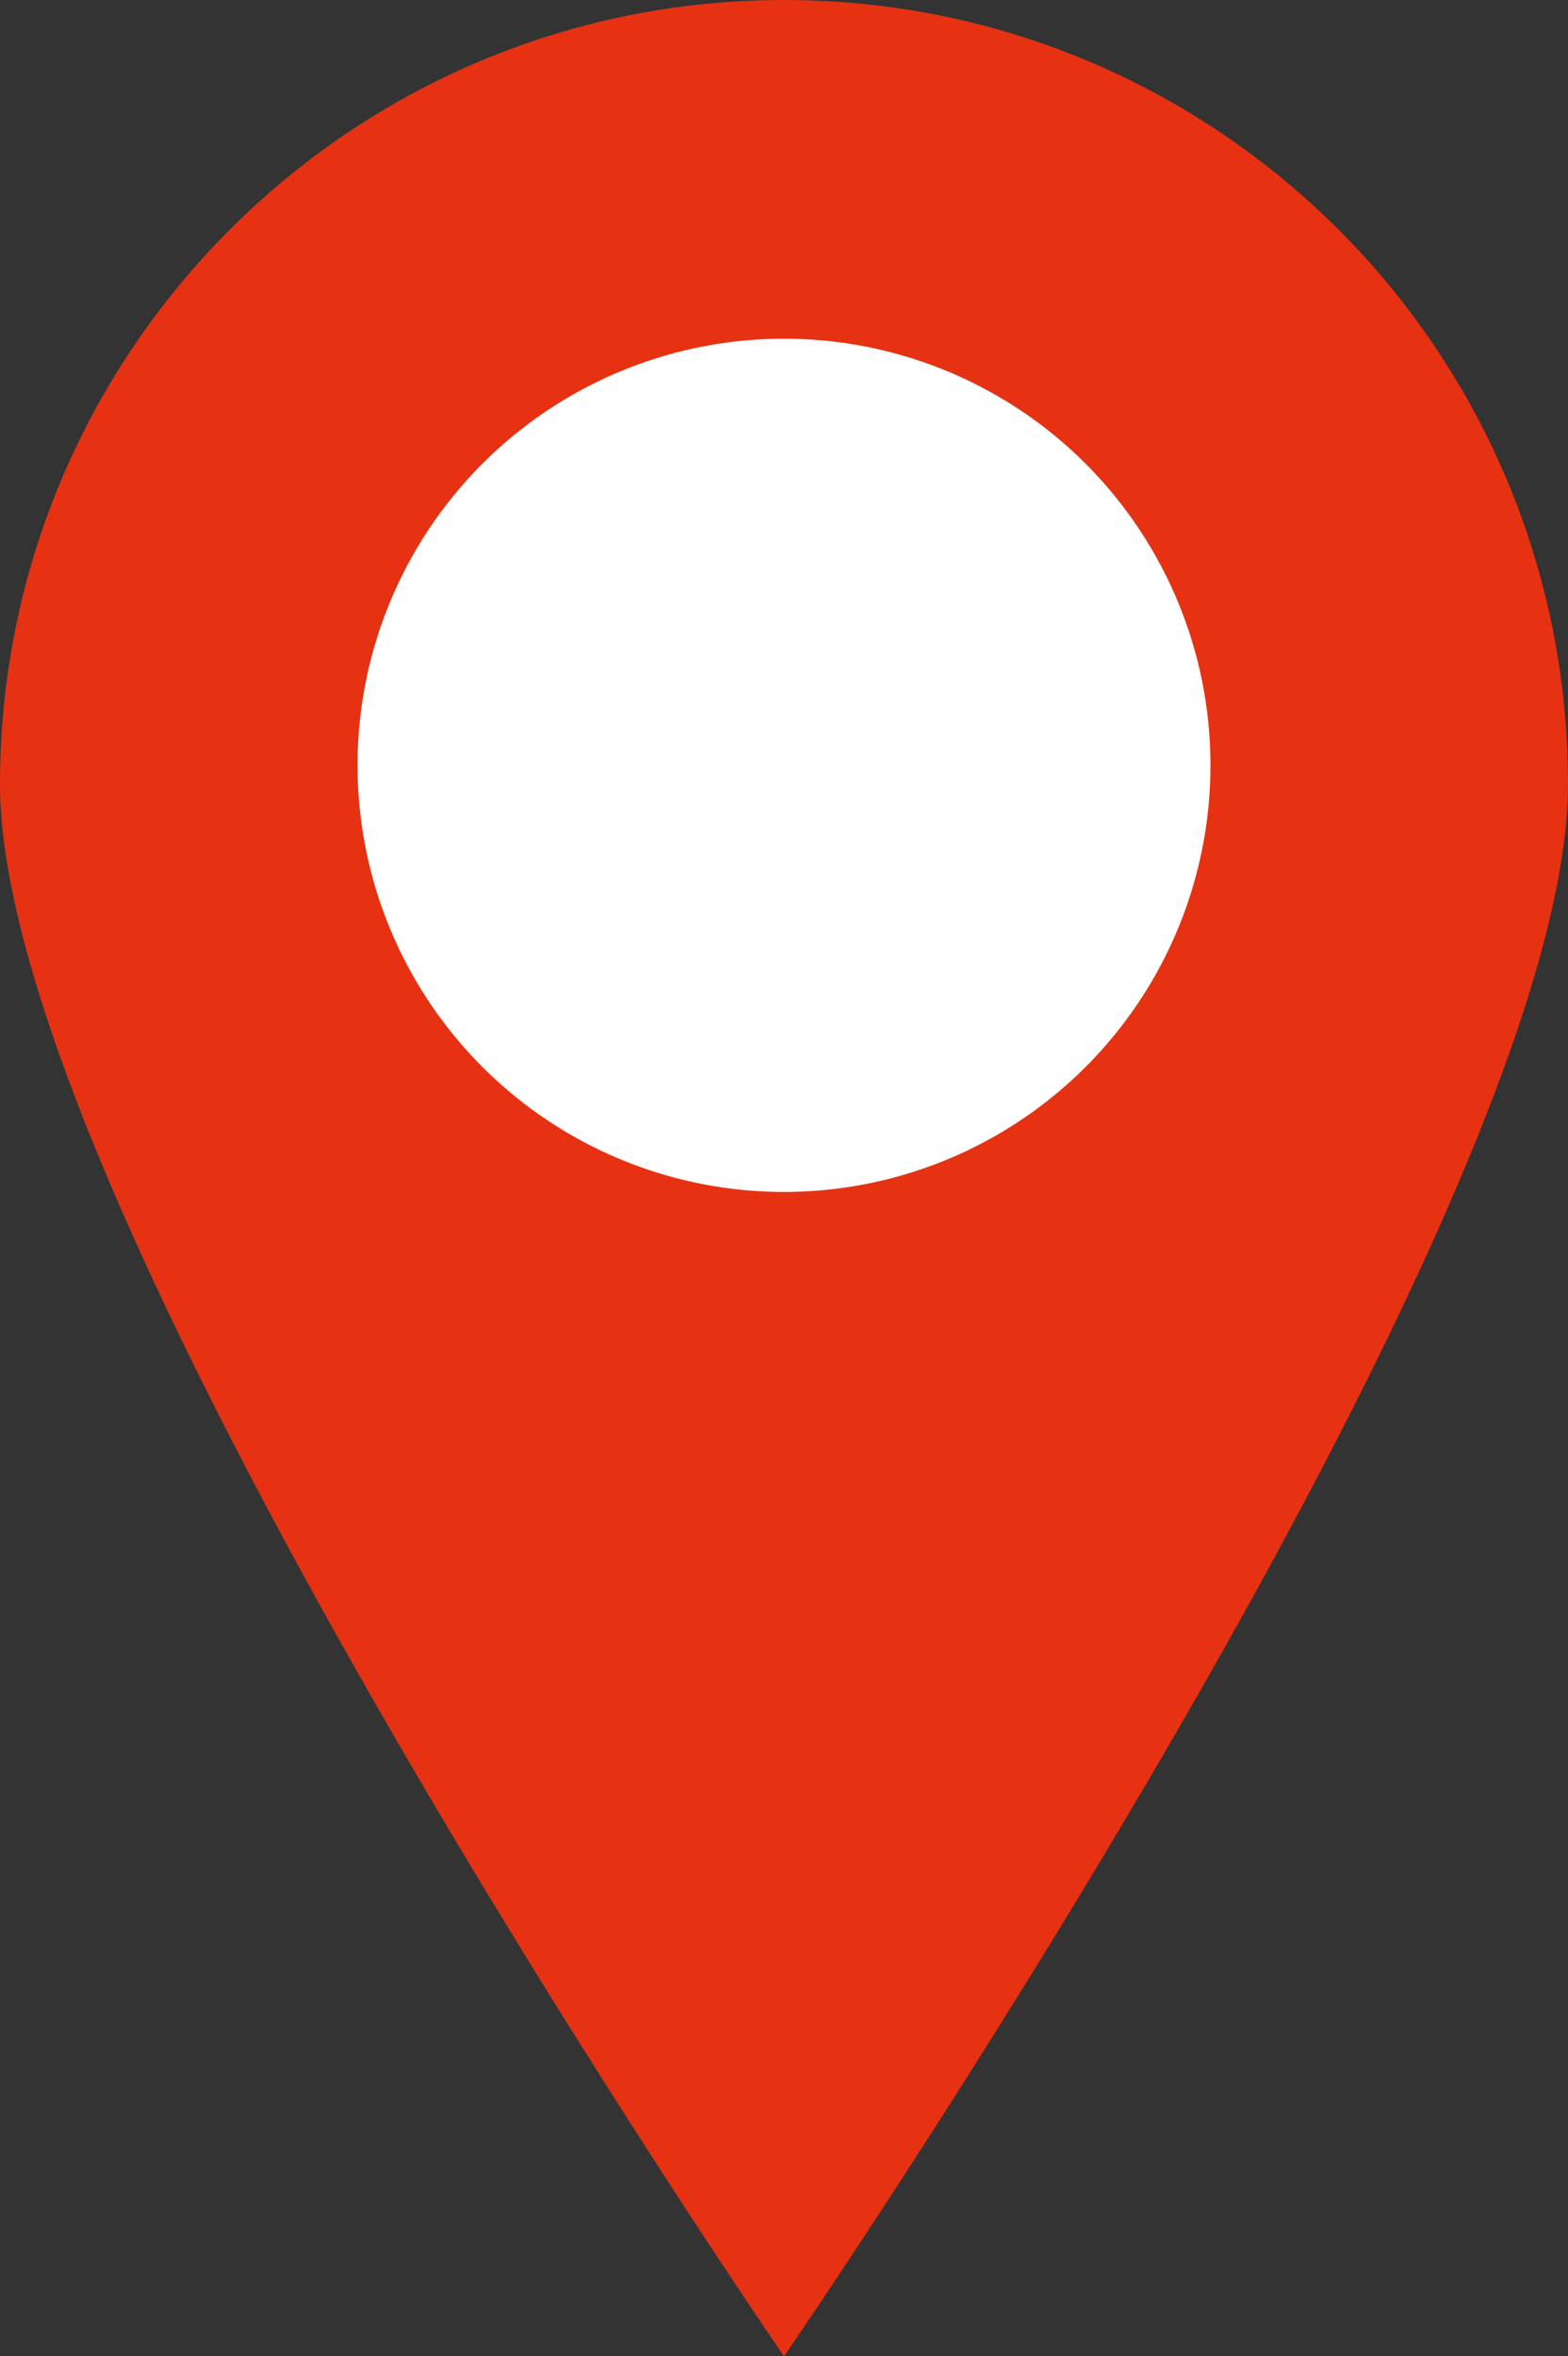 <?xml version="1.0" encoding="utf-8"?>
<!-- Generator: Adobe Illustrator 24.2.1, SVG Export Plug-In . SVG Version: 6.00 Build 0)  -->
<svg version="1.1" id="Ebene_1" xmlns="http://www.w3.org/2000/svg" xmlns:xlink="http://www.w3.org/1999/xlink" x="0px" y="0px"
	 viewBox="0 0 182 273.4" style="enable-background:new 0 0 182 273.4;" xml:space="preserve">
<rect x="0" y="0" width="182" height="273.4" fill="#333333" stroke="none"/>
<style type="text/css">
	.st0{fill:#E63212;}
	.st1{fill:#FFFFFF;}
</style>
<path class="st0" d="M182,91c0,50.3-91,182.4-91,182.4S0,141.2,0,91S40.7,0,91,0S182,40.7,182,91z"/>
<circle class="st1" cx="91" cy="88.8" r="49.5"/>
</svg>
